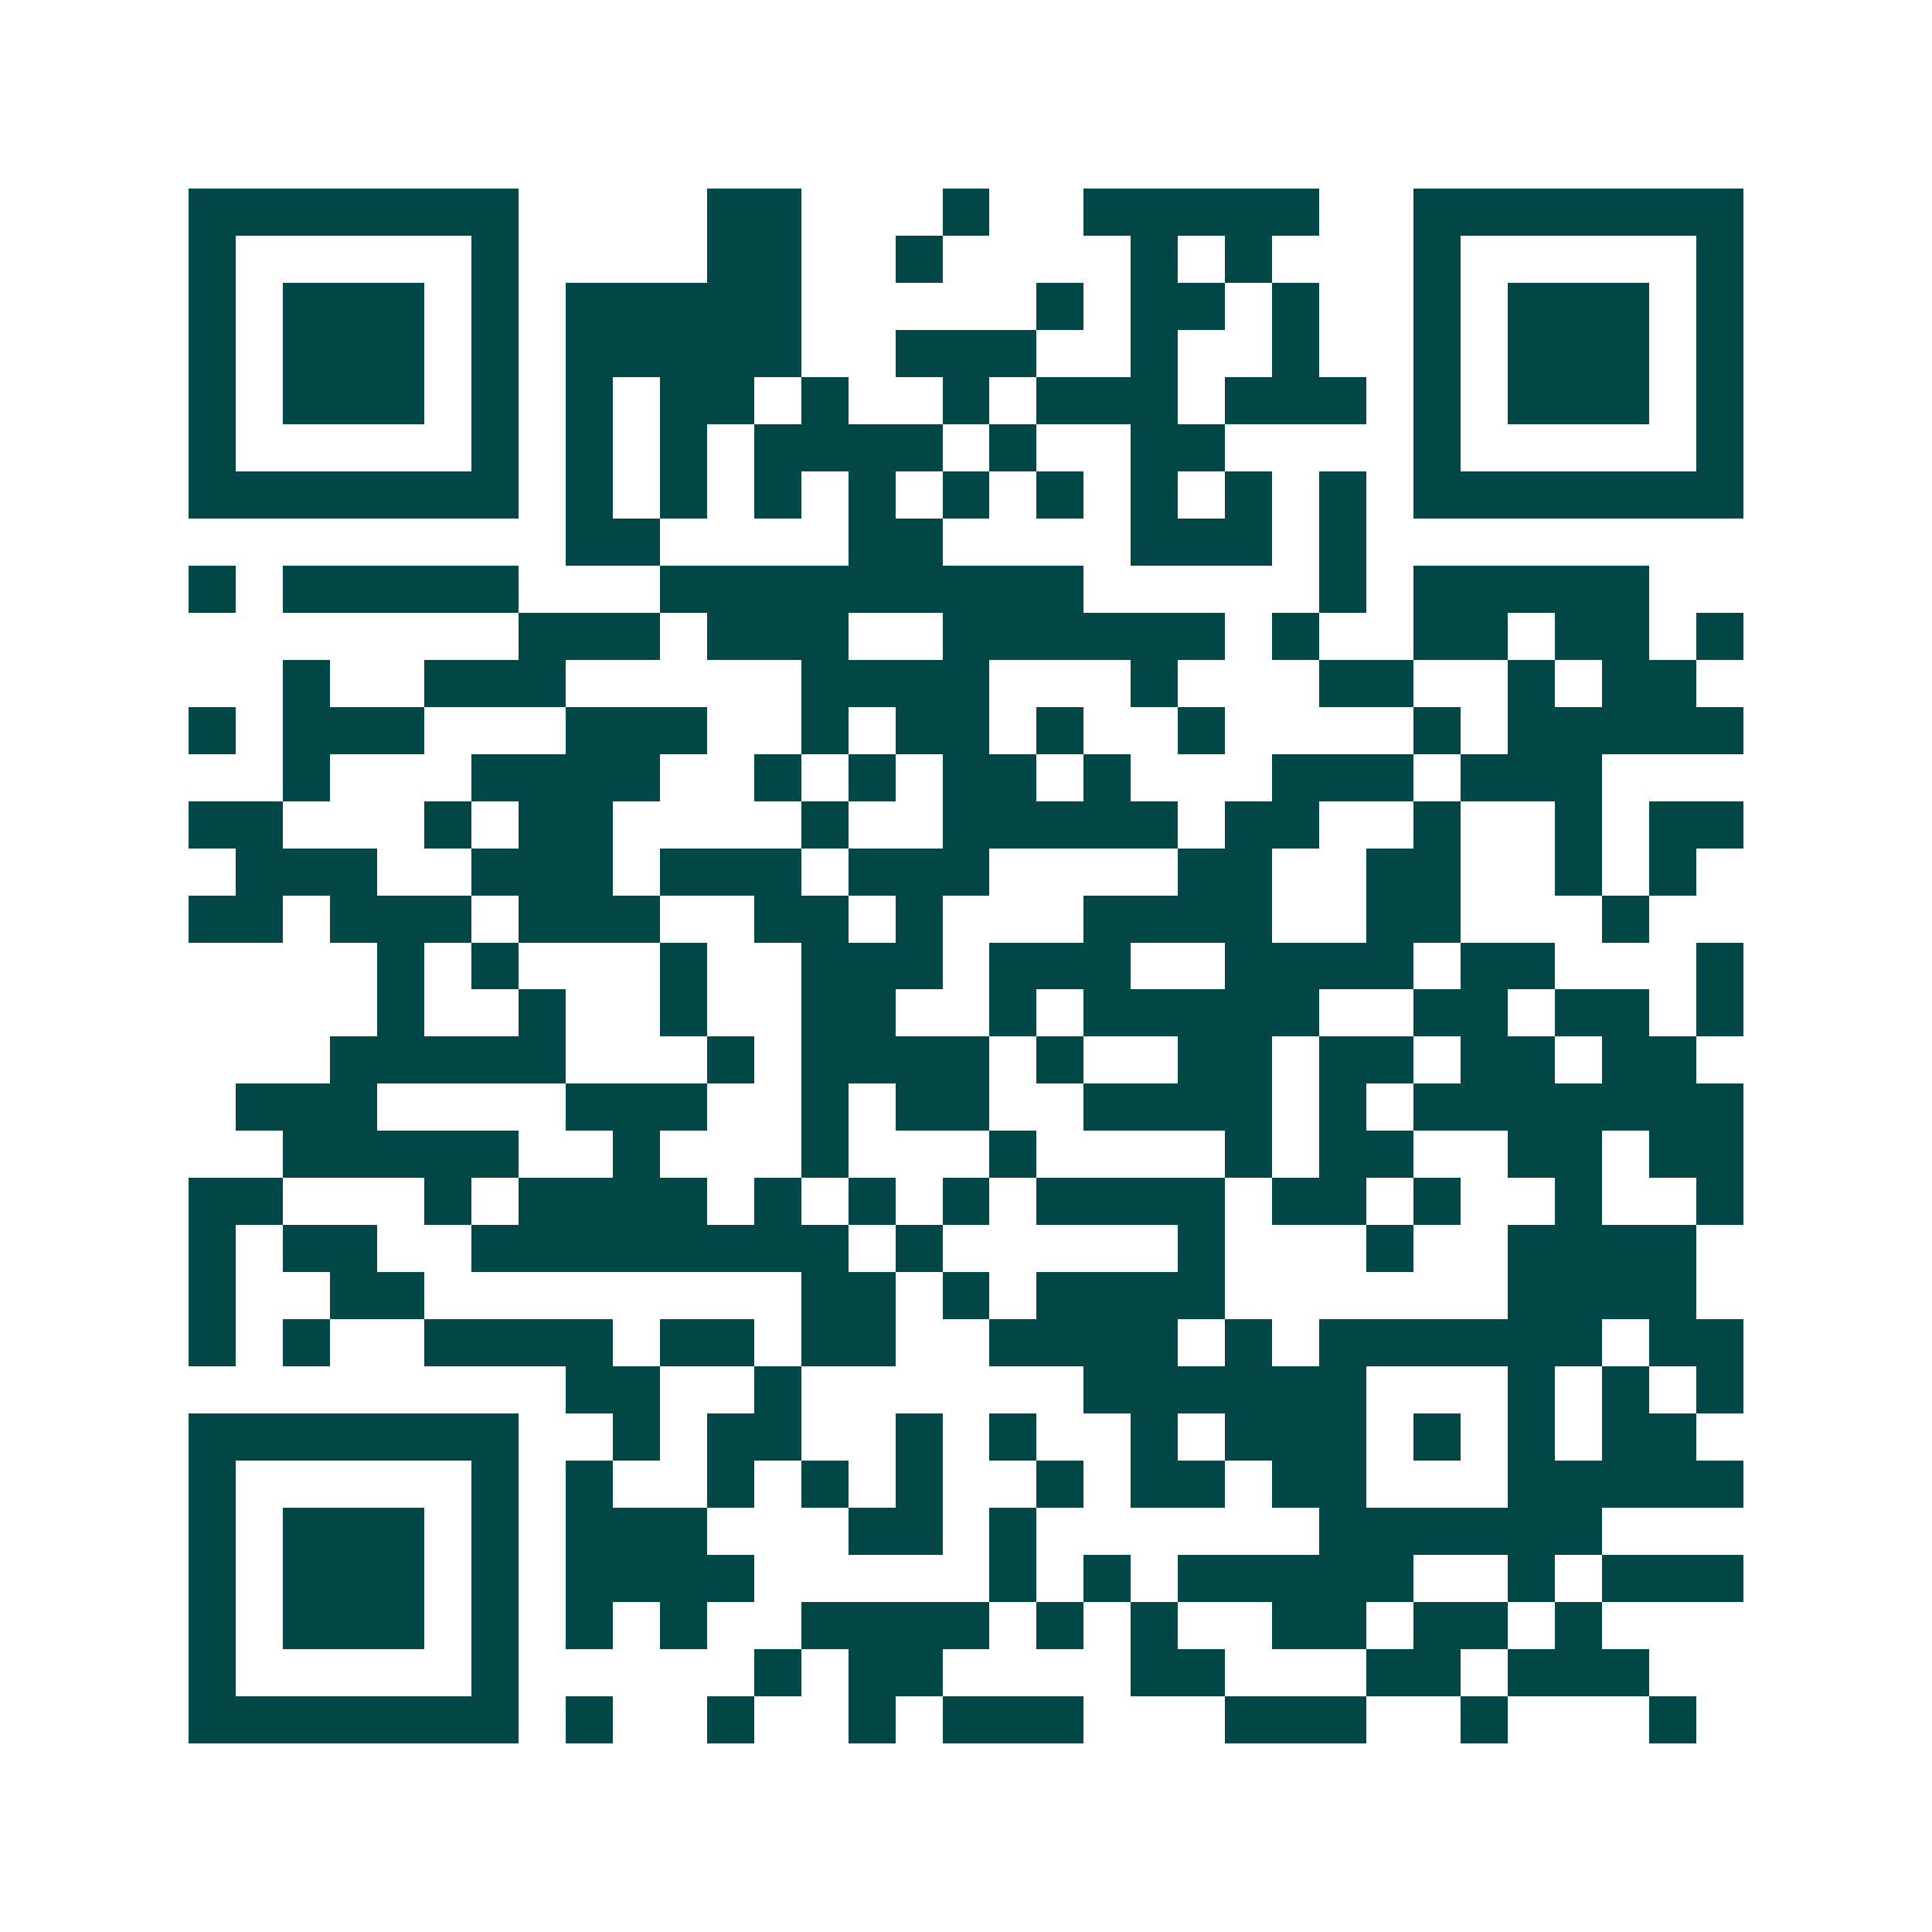 <svg xmlns="http://www.w3.org/2000/svg" width="200" height="200" viewBox="0 0 41 41" shape-rendering="crispEdges"><path fill="#ffffff" d="M0 0h41v41H0z"/><path stroke="#014847" d="M4 4.5h7m4 0h2m3 0h1m2 0h5m2 0h7M4 5.5h1m5 0h1m4 0h2m2 0h1m4 0h1m1 0h1m3 0h1m5 0h1M4 6.5h1m1 0h3m1 0h1m1 0h5m5 0h1m1 0h2m1 0h1m2 0h1m1 0h3m1 0h1M4 7.5h1m1 0h3m1 0h1m1 0h5m2 0h3m2 0h1m2 0h1m2 0h1m1 0h3m1 0h1M4 8.5h1m1 0h3m1 0h1m1 0h1m1 0h2m1 0h1m2 0h1m1 0h3m1 0h3m1 0h1m1 0h3m1 0h1M4 9.5h1m5 0h1m1 0h1m1 0h1m1 0h4m1 0h1m2 0h2m4 0h1m5 0h1M4 10.5h7m1 0h1m1 0h1m1 0h1m1 0h1m1 0h1m1 0h1m1 0h1m1 0h1m1 0h1m1 0h7M12 11.5h2m4 0h2m4 0h3m1 0h1M4 12.5h1m1 0h5m3 0h9m5 0h1m1 0h5M11 13.5h3m1 0h3m2 0h6m1 0h1m2 0h2m1 0h2m1 0h1M6 14.5h1m2 0h3m5 0h4m3 0h1m3 0h2m2 0h1m1 0h2M4 15.5h1m1 0h3m3 0h3m2 0h1m1 0h2m1 0h1m2 0h1m4 0h1m1 0h5M6 16.5h1m3 0h4m2 0h1m1 0h1m1 0h2m1 0h1m3 0h3m1 0h3M4 17.5h2m3 0h1m1 0h2m4 0h1m2 0h5m1 0h2m2 0h1m2 0h1m1 0h2M5 18.5h3m2 0h3m1 0h3m1 0h3m4 0h2m2 0h2m2 0h1m1 0h1M4 19.5h2m1 0h3m1 0h3m2 0h2m1 0h1m3 0h4m2 0h2m3 0h1M8 20.5h1m1 0h1m3 0h1m2 0h3m1 0h3m2 0h4m1 0h2m3 0h1M8 21.5h1m2 0h1m2 0h1m2 0h2m2 0h1m1 0h5m2 0h2m1 0h2m1 0h1M7 22.5h5m3 0h1m1 0h4m1 0h1m2 0h2m1 0h2m1 0h2m1 0h2M5 23.5h3m4 0h3m2 0h1m1 0h2m2 0h4m1 0h1m1 0h7M6 24.5h5m2 0h1m3 0h1m3 0h1m4 0h1m1 0h2m2 0h2m1 0h2M4 25.5h2m3 0h1m1 0h4m1 0h1m1 0h1m1 0h1m1 0h4m1 0h2m1 0h1m2 0h1m2 0h1M4 26.5h1m1 0h2m2 0h8m1 0h1m5 0h1m3 0h1m2 0h4M4 27.5h1m2 0h2m8 0h2m1 0h1m1 0h4m6 0h4M4 28.5h1m1 0h1m2 0h4m1 0h2m1 0h2m2 0h4m1 0h1m1 0h6m1 0h2M12 29.5h2m2 0h1m6 0h6m3 0h1m1 0h1m1 0h1M4 30.5h7m2 0h1m1 0h2m2 0h1m1 0h1m2 0h1m1 0h3m1 0h1m1 0h1m1 0h2M4 31.5h1m5 0h1m1 0h1m2 0h1m1 0h1m1 0h1m2 0h1m1 0h2m1 0h2m3 0h5M4 32.5h1m1 0h3m1 0h1m1 0h3m3 0h2m1 0h1m6 0h6M4 33.5h1m1 0h3m1 0h1m1 0h4m5 0h1m1 0h1m1 0h5m2 0h1m1 0h3M4 34.5h1m1 0h3m1 0h1m1 0h1m1 0h1m2 0h4m1 0h1m1 0h1m2 0h2m1 0h2m1 0h1M4 35.5h1m5 0h1m5 0h1m1 0h2m4 0h2m3 0h2m1 0h3M4 36.5h7m1 0h1m2 0h1m2 0h1m1 0h3m3 0h3m2 0h1m3 0h1"/></svg>
